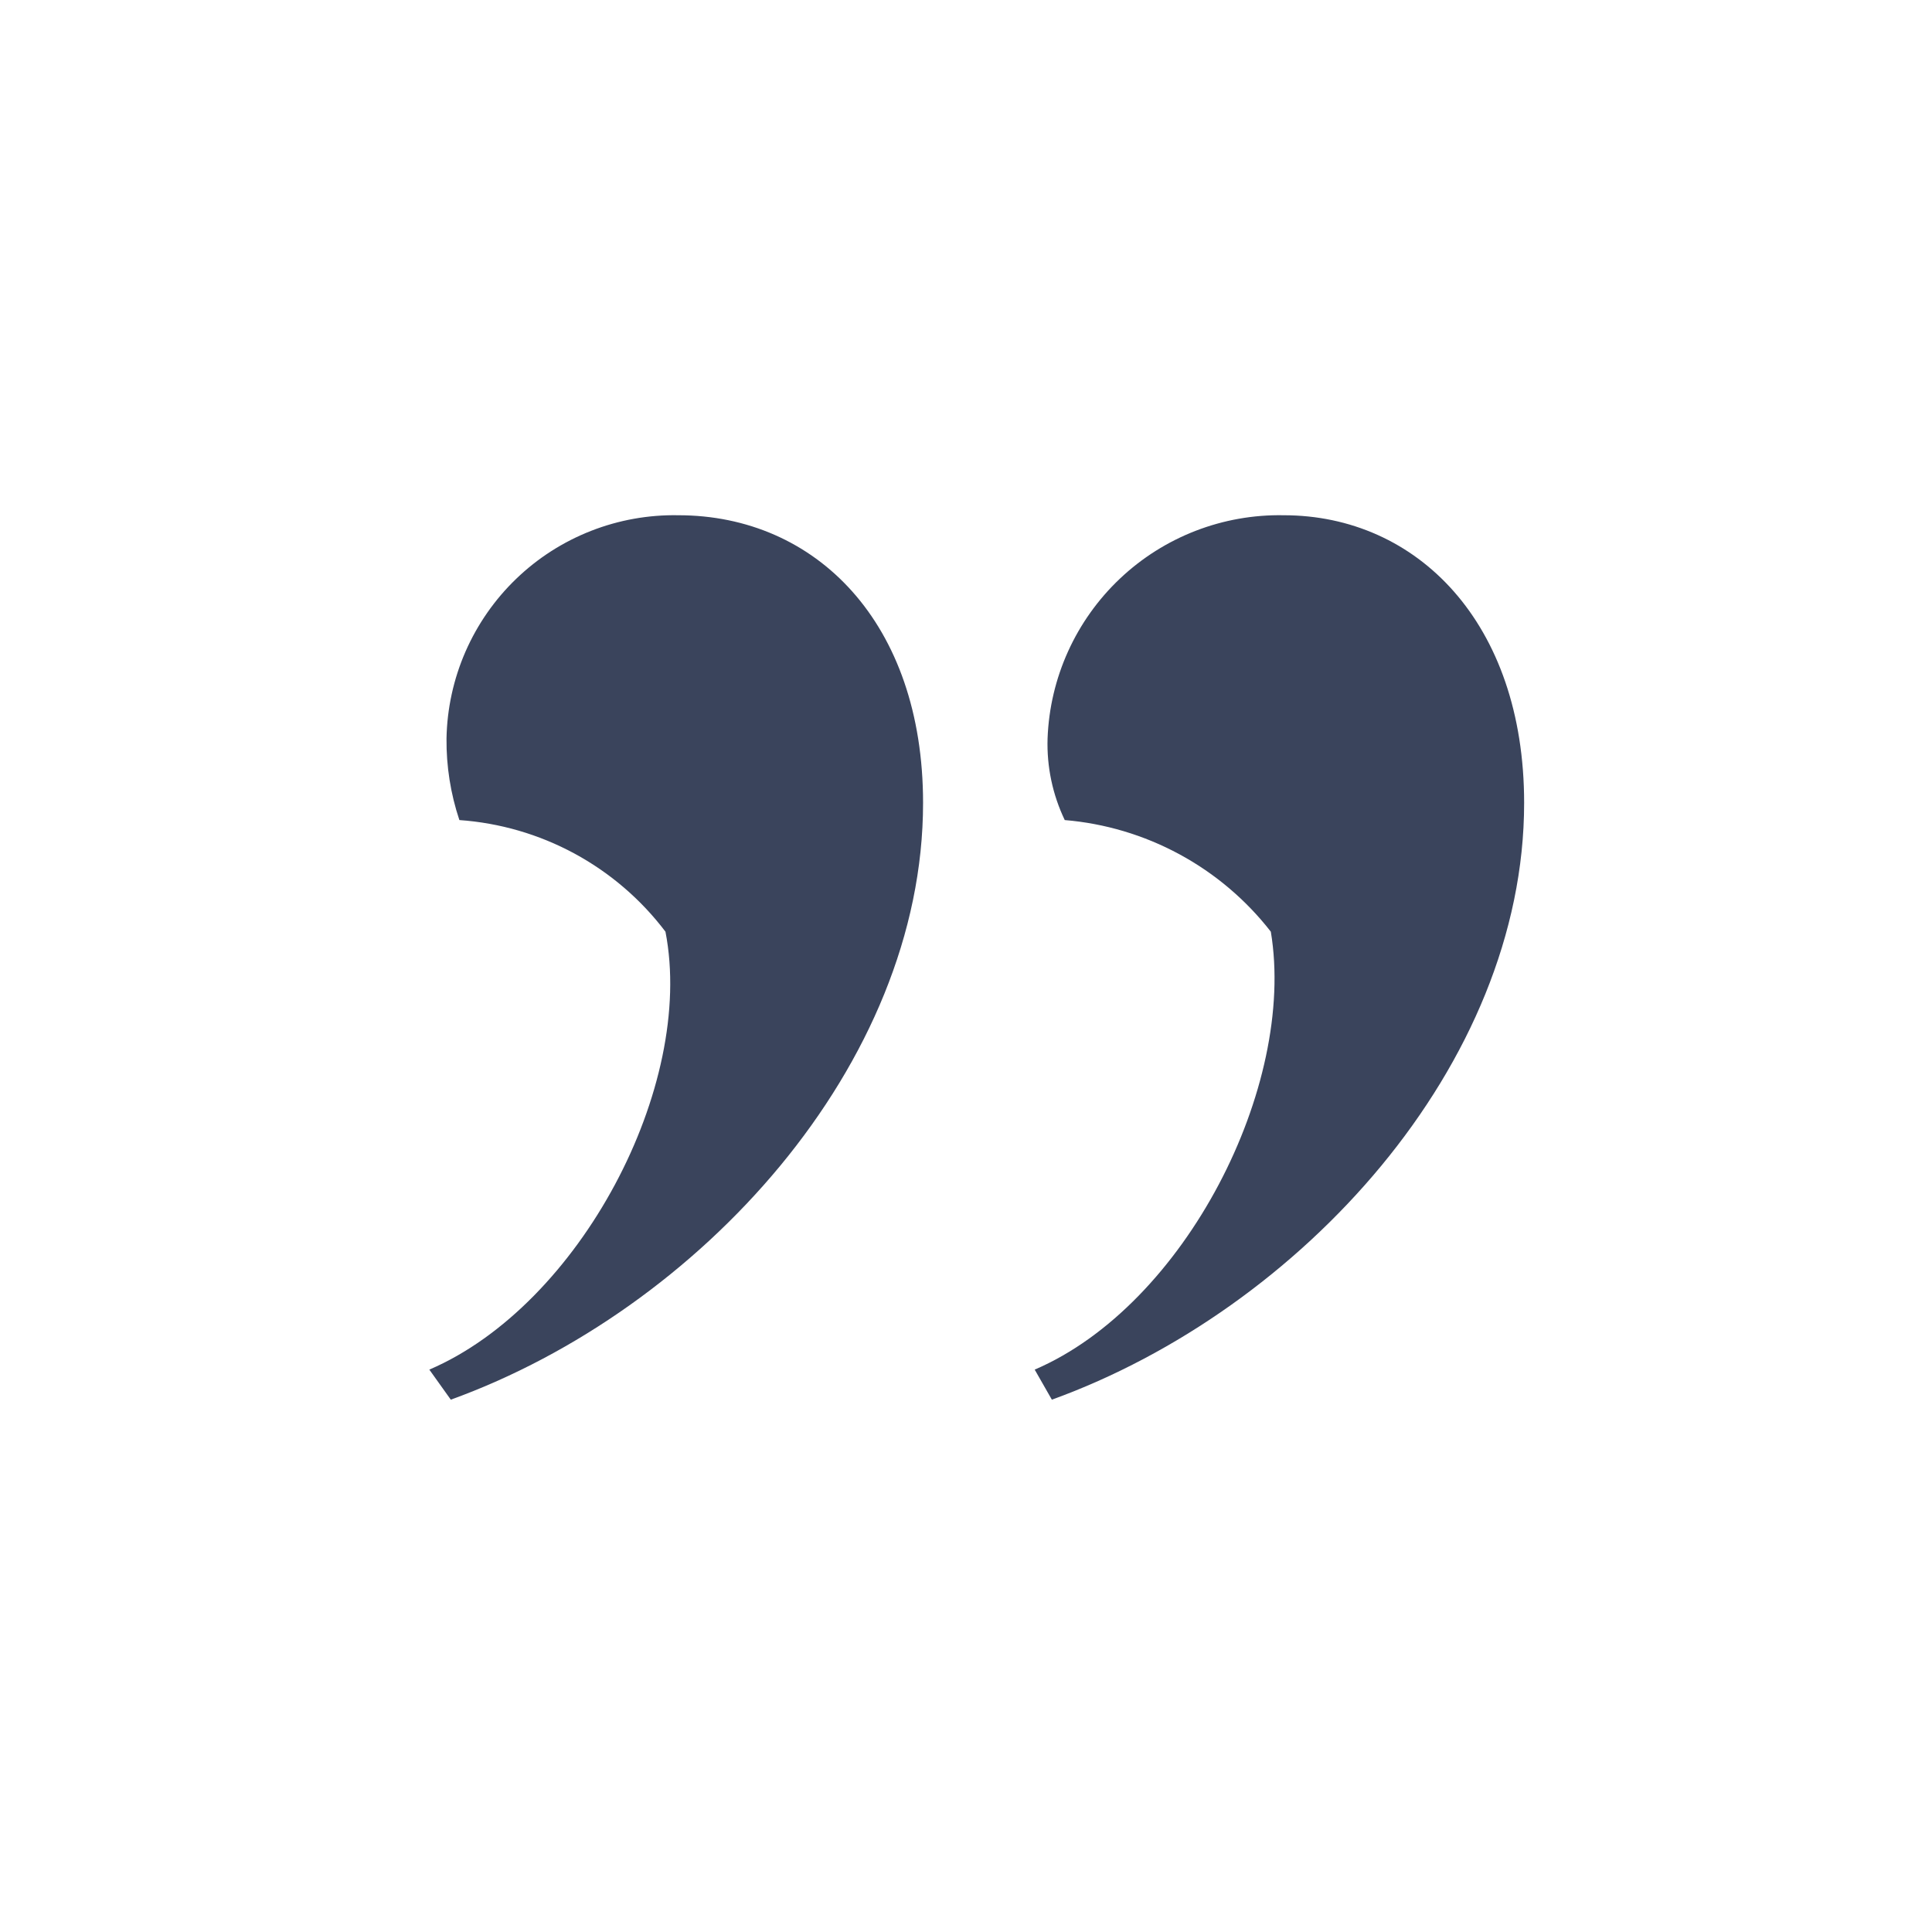 <svg xmlns="http://www.w3.org/2000/svg" width="45" height="45" viewBox="0 0 45 45" fill="none"><rect width="45" height="45" fill="white"></rect><path d="M15.8 12.001C19 12.001 21.5 14.501 21.5 18.701C21.5 24.801 16.3 30.501 10.5 32.601L10 31.901C13.5 30.401 16.2 25.301 15.5 21.701C14.932 20.95 14.209 20.33 13.381 19.881C12.553 19.433 11.639 19.167 10.7 19.101C10.495 18.489 10.394 17.847 10.4 17.201C10.413 16.505 10.563 15.818 10.841 15.18C11.12 14.542 11.521 13.965 12.023 13.482C12.524 12.999 13.116 12.62 13.764 12.366C14.412 12.112 15.104 11.988 15.8 12.001V12.001ZM29.9 12.001C33 12.001 35.5 14.501 35.5 18.701C35.5 24.801 30.3 30.501 24.5 32.601L24.1 31.901C27.6 30.401 30.2 25.301 29.6 21.701C29.023 20.959 28.299 20.346 27.472 19.898C26.646 19.451 25.736 19.179 24.8 19.101C24.517 18.509 24.379 17.857 24.4 17.201C24.452 15.786 25.058 14.449 26.087 13.476C27.115 12.504 28.485 11.974 29.9 12.001V12.001Z" fill="#3A445C"></path></svg>